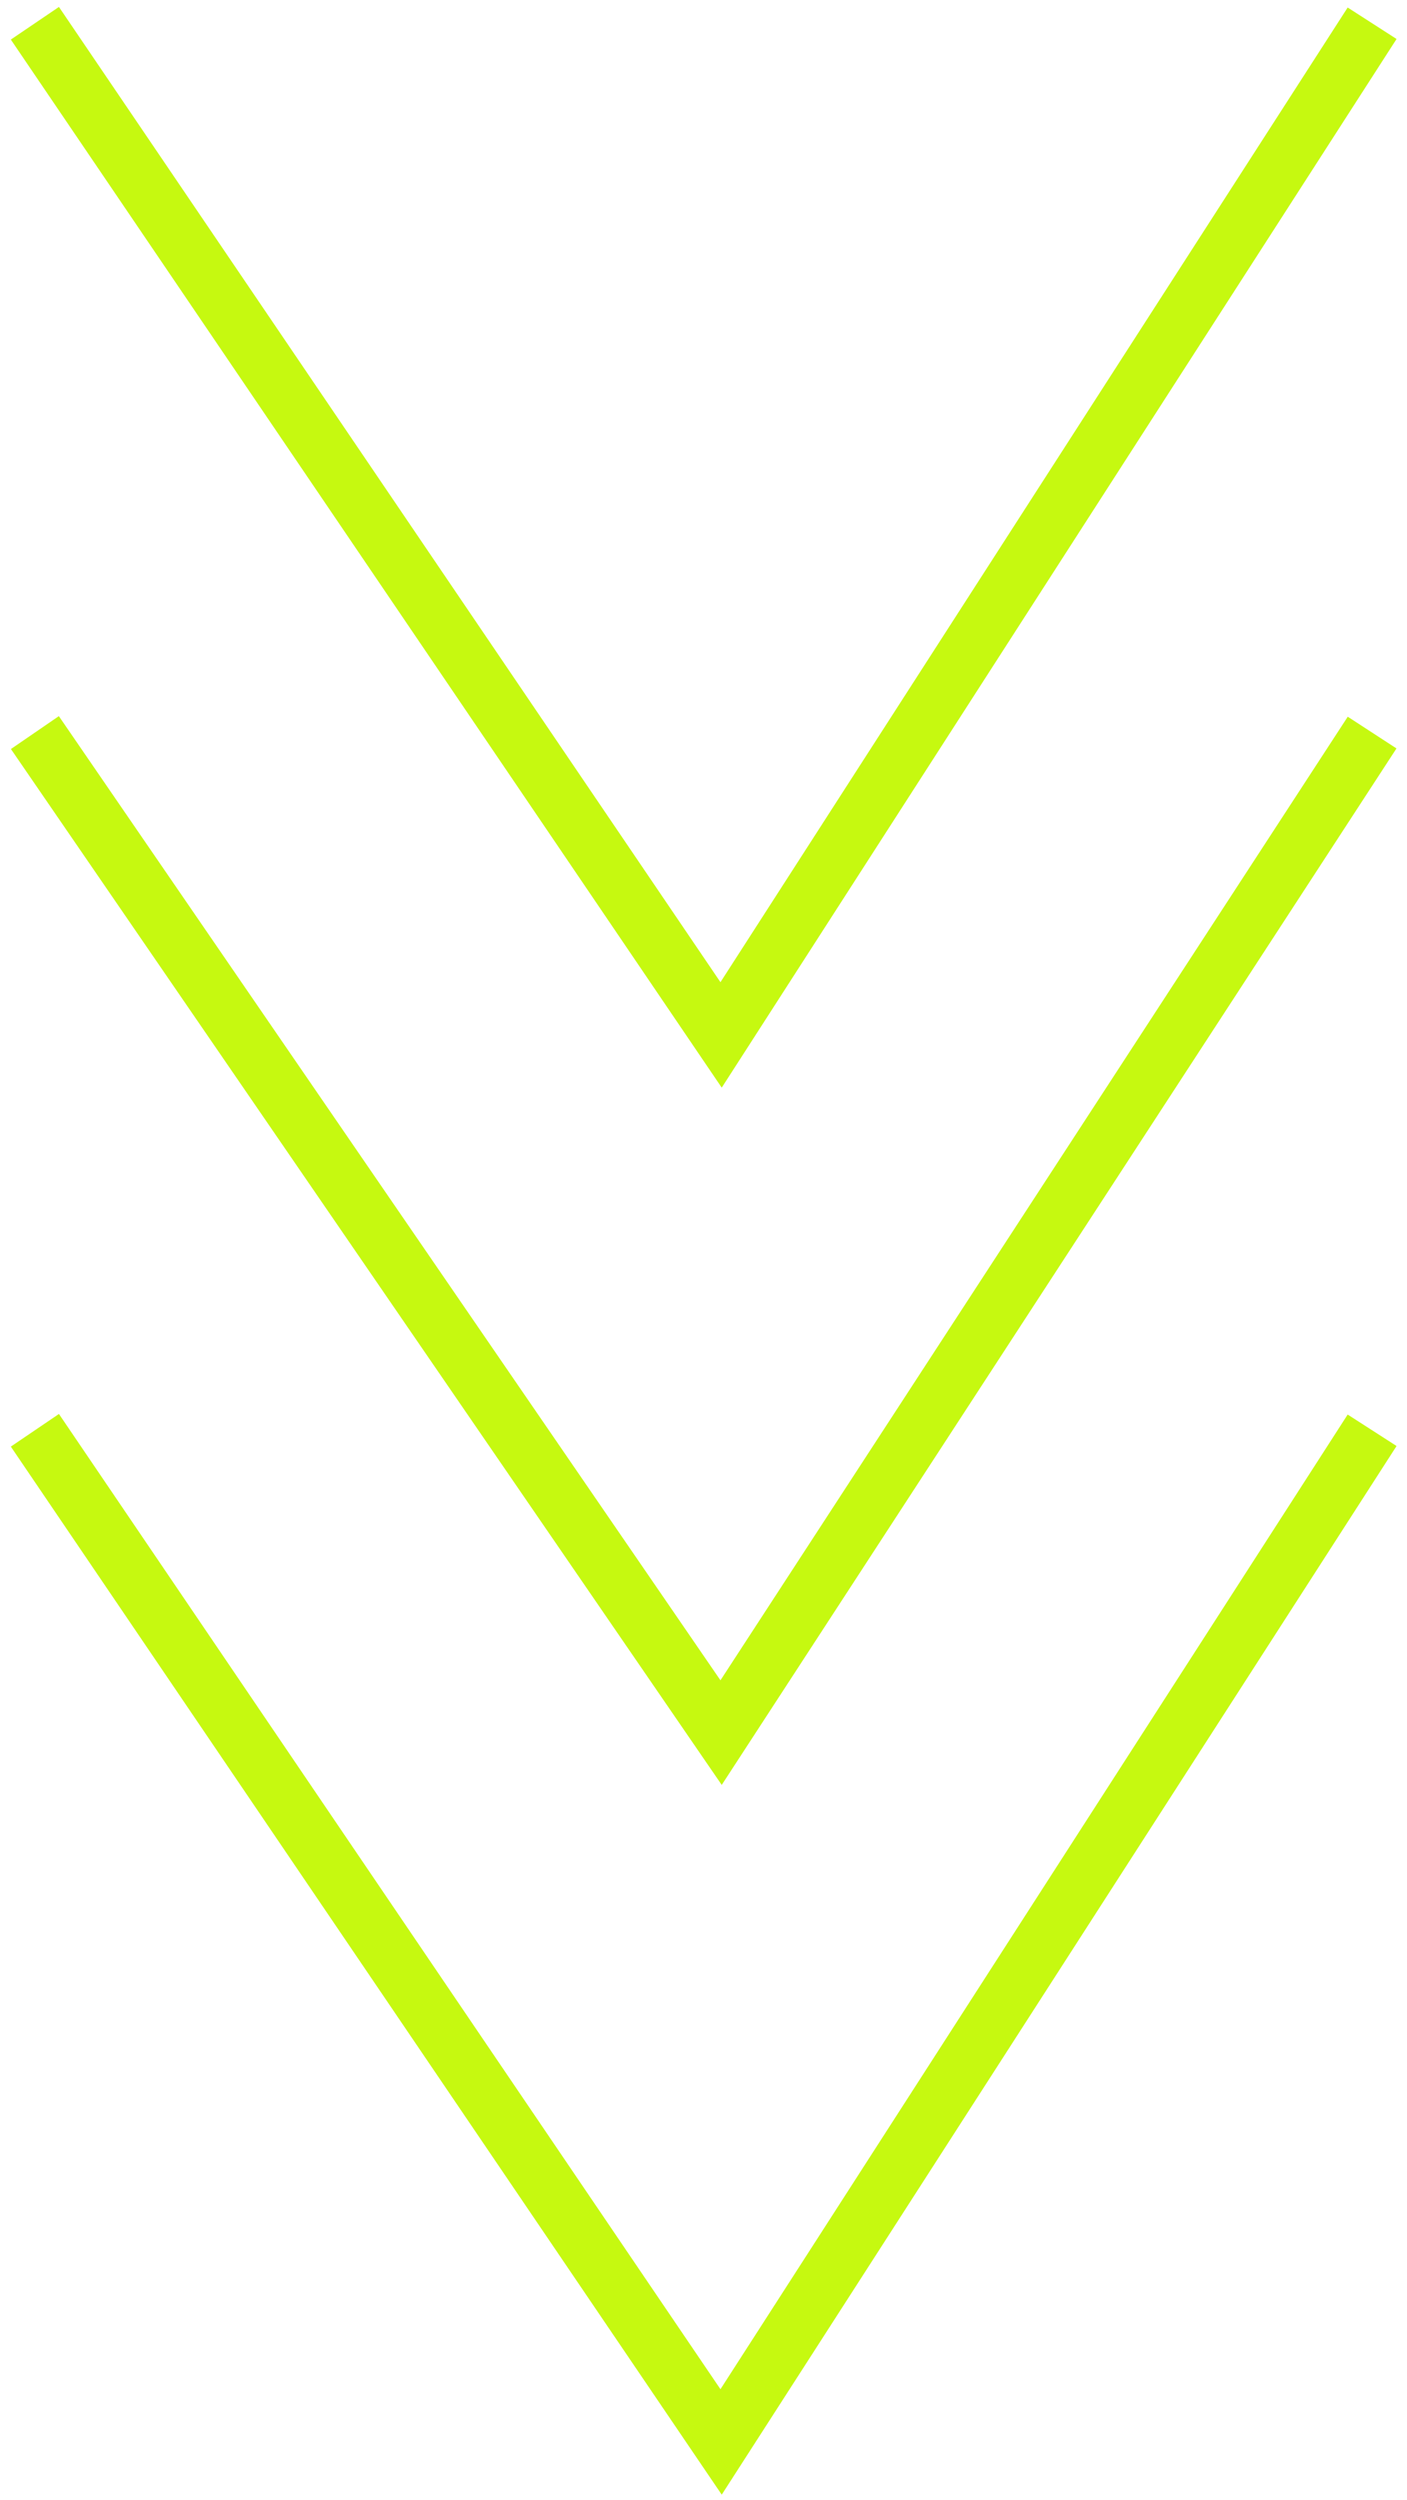 <svg width="121" height="215" viewBox="0 0 121 215" fill="none" xmlns="http://www.w3.org/2000/svg">
<path d="M3 2L62.013 89L118 2" stroke="#C6F910" stroke-width="5"/>
<path d="M3 63L62.013 149L118 63" stroke="#C6F910" stroke-width="5"/>
<path d="M3 123L62.013 210L118 123" stroke="#C6F910" stroke-width="5"/>
</svg>
